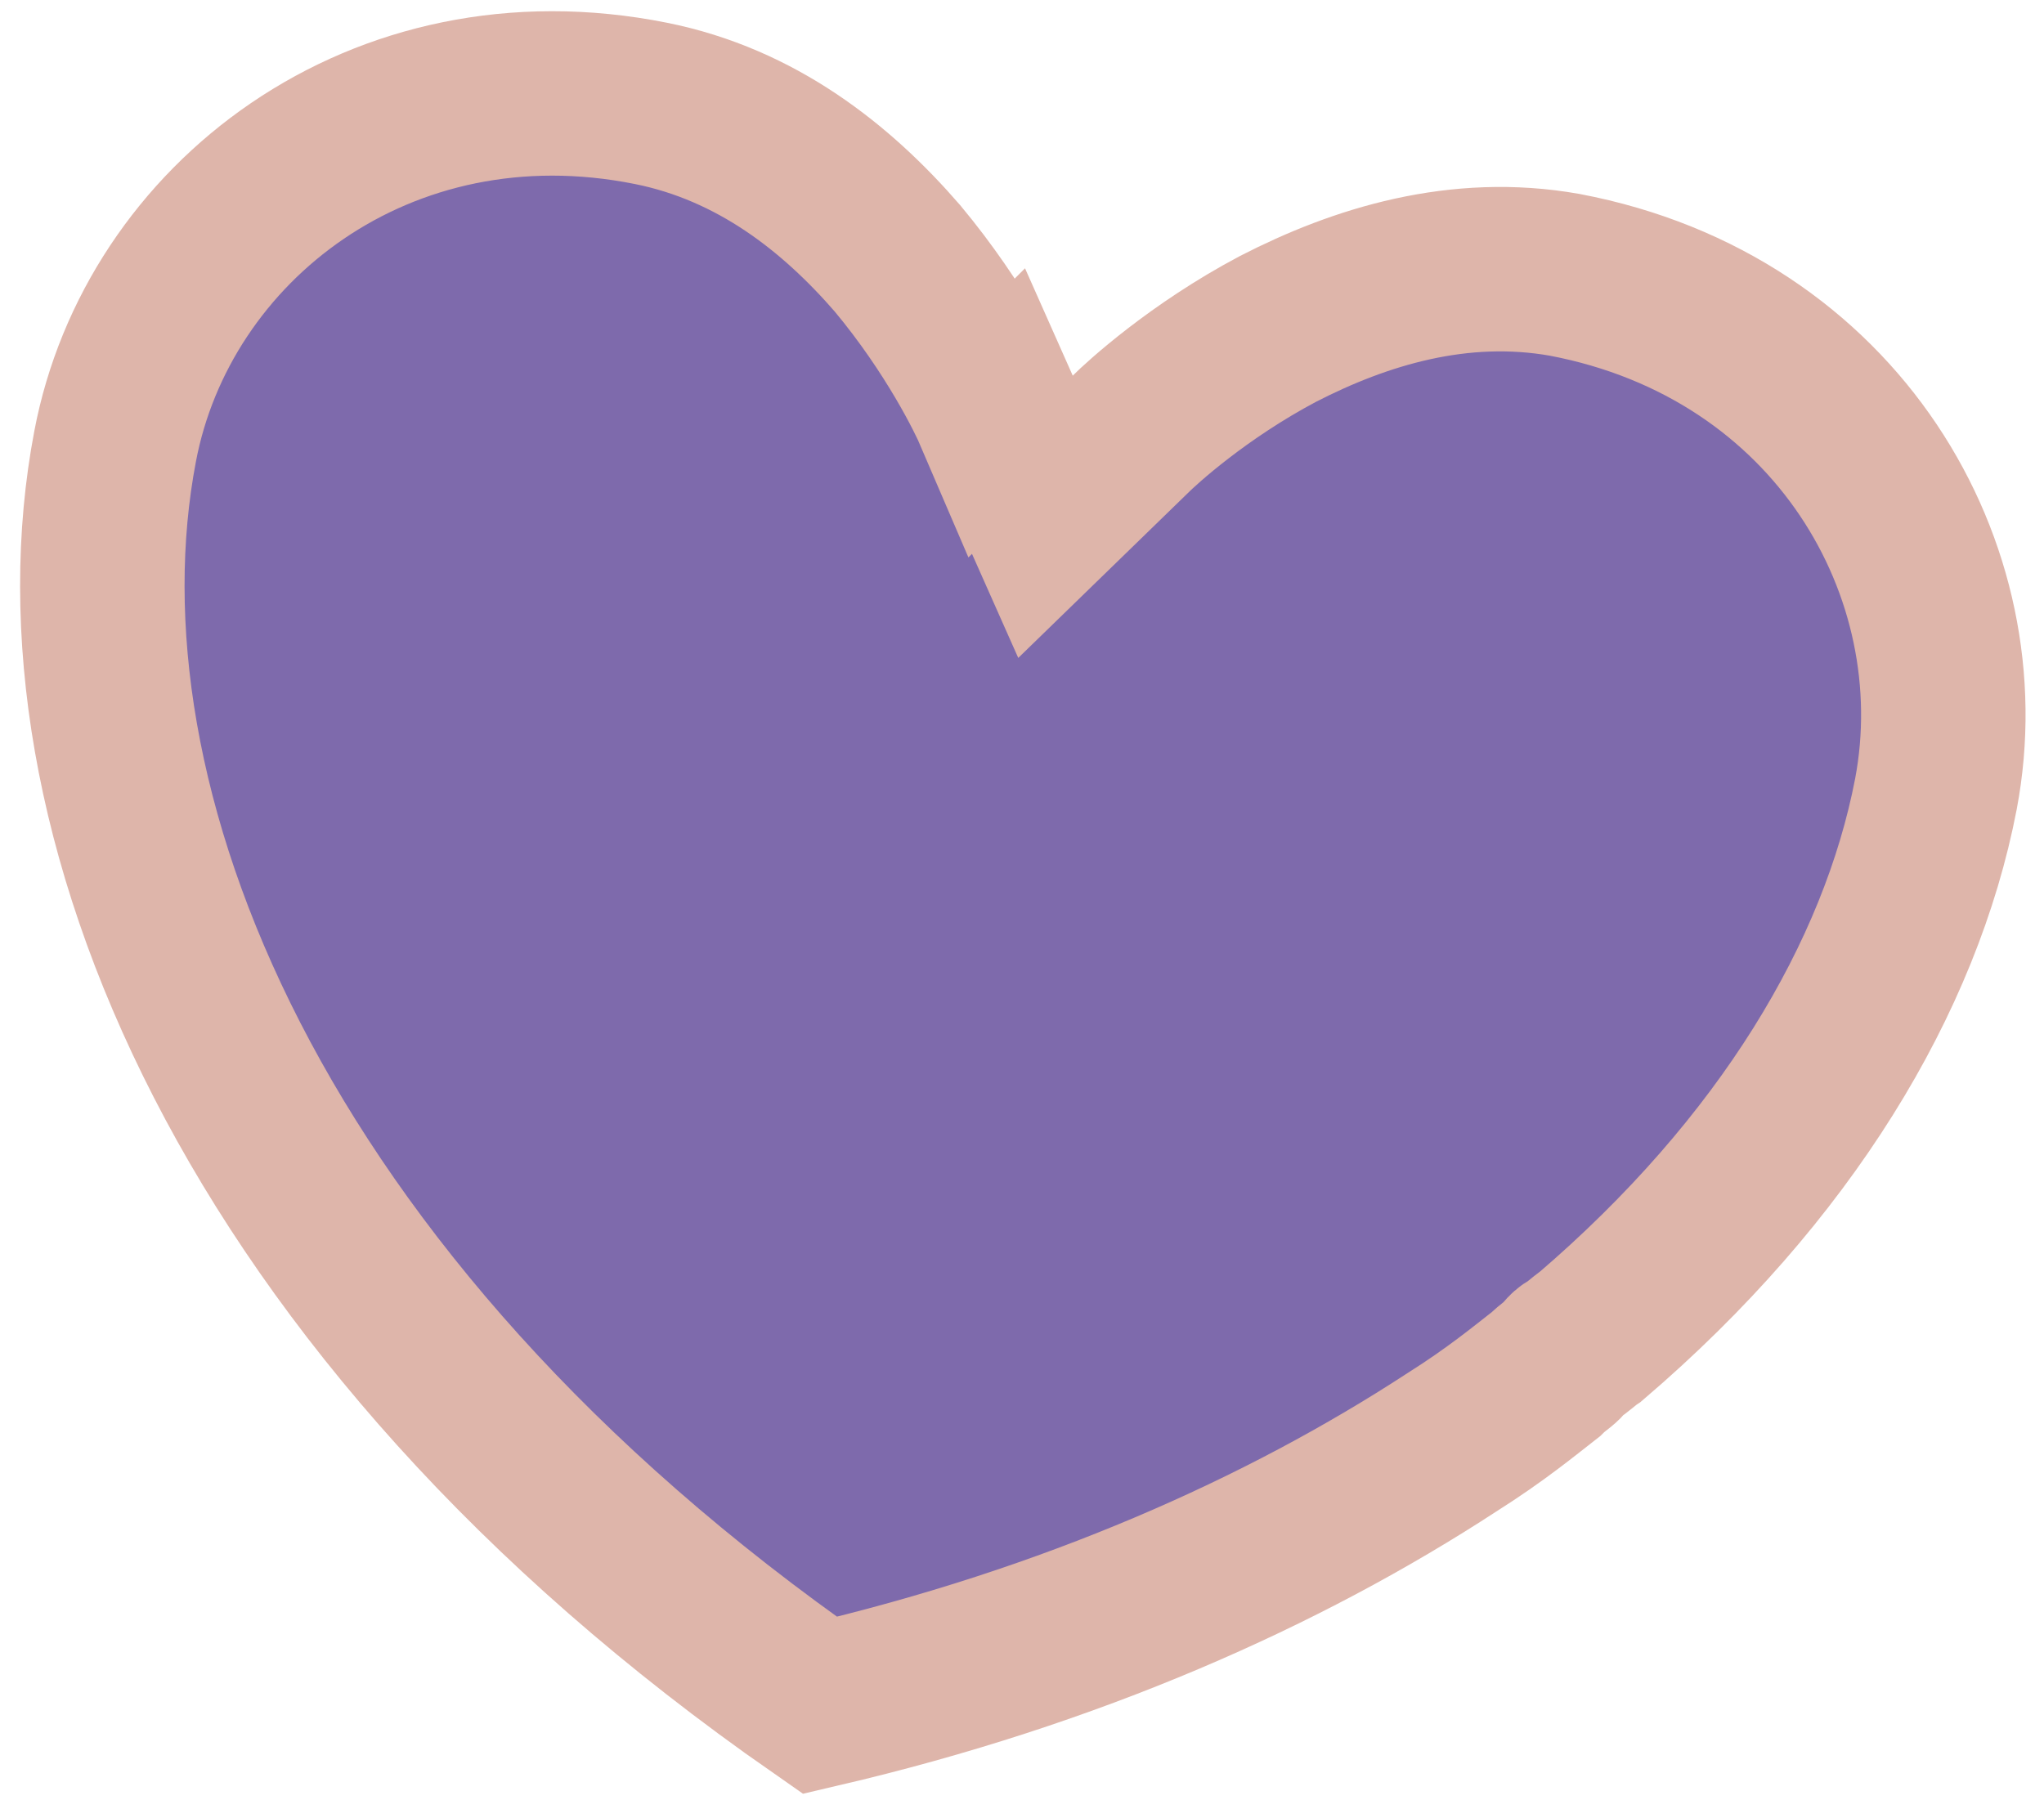 <?xml version="1.0" encoding="UTF-8"?>
<svg xmlns="http://www.w3.org/2000/svg" version="1.1" viewBox="0 0 87 77">
  <!-- Generator: Adobe Illustrator 28.6.0, SVG Export Plug-In . SVG Version: 1.2.0 Build 709)  -->
  <g>
    <g id="Layer_1">
      <path d="M42.5,17.5l2,4.5,3.6-3.5c.5-.5,2.9-2.7,6.3-4.5,3.5-1.8,7.7-3.1,12.2-2.3h0c11.6,2.2,17.6,12.6,15.8,22.1-1.5,7.8-6.4,16-14.7,23.1-.3.2-.6.5-.8.6h0c-.2.1-.3.3-.4.4-.2.2-.4.3-.7.6-.9.7-2.1,1.7-4,2.9h0s0,0,0,0c-7.2,4.7-16.2,8.7-26.9,11.2C10.5,55.6,2,34.2,4.9,19,6.7,9.5,16.2,2.1,27.7,4.4c4.5.9,7.9,3.6,10.5,6.6,2.5,3,3.9,5.9,4.2,6.6Z" fill="#7e6aac" stroke="#deb5aa" stroke-width="7"/>
    </g>
  </g>
</svg>
